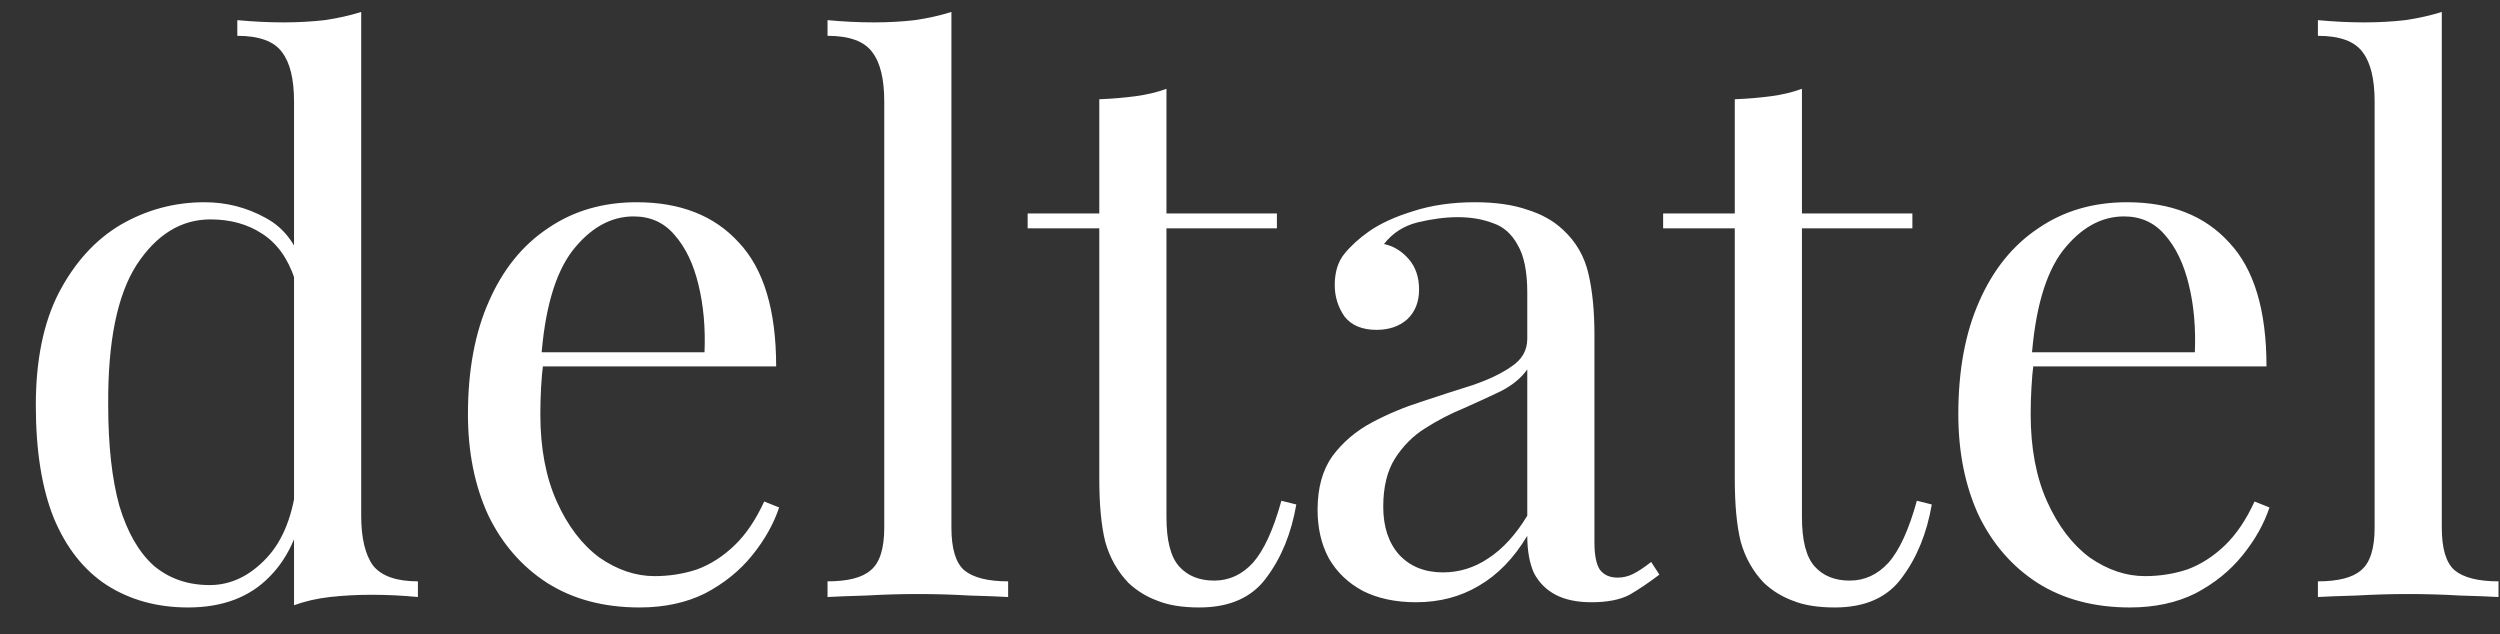 <?xml version="1.0" encoding="UTF-8"?> <svg xmlns="http://www.w3.org/2000/svg" width="67" height="17" viewBox="0 0 67 17" fill="none"><rect x="0" y="0" width="67" height="17" fill="#333333" stroke="none"/><path d="M9.68 0.32V13.82C9.68 14.42 9.787 14.867 10 15.16C10.227 15.44 10.627 15.58 11.2 15.58V16C10.787 15.96 10.373 15.94 9.96 15.94C9.573 15.94 9.2 15.96 8.84 16C8.493 16.04 8.173 16.113 7.88 16.22V2.72C7.88 2.12 7.773 1.68 7.56 1.4C7.347 1.107 6.947 0.96 6.36 0.96V0.54C6.787 0.58 7.2 0.6 7.6 0.6C7.987 0.6 8.353 0.58 8.7 0.54C9.06 0.487 9.387 0.413 9.68 0.32ZM5.48 5.42C6.067 5.42 6.613 5.56 7.12 5.84C7.64 6.12 7.987 6.6 8.16 7.28L7.9 7.48C7.713 6.92 7.42 6.513 7.02 6.26C6.633 6.007 6.173 5.88 5.64 5.88C4.853 5.88 4.193 6.287 3.66 7.1C3.14 7.913 2.887 9.167 2.9 10.86C2.9 11.94 3 12.84 3.2 13.56C3.413 14.267 3.72 14.8 4.12 15.16C4.533 15.507 5.033 15.68 5.62 15.68C6.18 15.68 6.687 15.44 7.14 14.96C7.593 14.48 7.867 13.773 7.96 12.84L8.2 13.12C8.093 14.133 7.767 14.913 7.22 15.46C6.687 16.007 5.96 16.28 5.04 16.28C4.213 16.28 3.487 16.08 2.86 15.68C2.247 15.28 1.773 14.68 1.44 13.88C1.12 13.08 0.96 12.073 0.96 10.86C0.96 9.647 1.167 8.64 1.58 7.84C2.007 7.027 2.56 6.42 3.24 6.02C3.933 5.62 4.68 5.42 5.48 5.42ZM17.061 5.42C18.234 5.42 19.148 5.78 19.801 6.5C20.468 7.207 20.801 8.313 20.801 9.82H13.741L13.721 9.44H18.881C18.908 8.787 18.854 8.187 18.721 7.64C18.588 7.08 18.374 6.633 18.081 6.3C17.801 5.967 17.434 5.8 16.981 5.8C16.368 5.8 15.821 6.107 15.341 6.72C14.874 7.333 14.594 8.307 14.501 9.64L14.561 9.72C14.534 9.92 14.514 10.14 14.501 10.38C14.488 10.62 14.481 10.86 14.481 11.1C14.481 12.007 14.628 12.787 14.921 13.44C15.214 14.093 15.594 14.593 16.061 14.94C16.541 15.273 17.034 15.44 17.541 15.44C17.941 15.44 18.321 15.38 18.681 15.26C19.041 15.127 19.374 14.913 19.681 14.62C19.988 14.327 20.254 13.933 20.481 13.44L20.881 13.6C20.734 14.04 20.494 14.467 20.161 14.88C19.828 15.293 19.408 15.633 18.901 15.9C18.394 16.153 17.808 16.28 17.141 16.28C16.181 16.28 15.354 16.06 14.661 15.62C13.981 15.18 13.454 14.573 13.081 13.8C12.721 13.013 12.541 12.113 12.541 11.1C12.541 9.927 12.728 8.92 13.101 8.08C13.474 7.227 14.001 6.573 14.681 6.12C15.361 5.653 16.154 5.42 17.061 5.42ZM25.498 0.32V14.14C25.498 14.7 25.612 15.08 25.838 15.28C26.078 15.48 26.472 15.58 27.018 15.58V16C26.792 15.987 26.445 15.973 25.978 15.96C25.525 15.933 25.065 15.92 24.598 15.92C24.145 15.92 23.685 15.933 23.218 15.96C22.752 15.973 22.405 15.987 22.178 16V15.58C22.725 15.58 23.112 15.48 23.338 15.28C23.578 15.08 23.698 14.7 23.698 14.14V2.72C23.698 2.12 23.592 1.68 23.378 1.4C23.165 1.107 22.765 0.96 22.178 0.96V0.54C22.605 0.58 23.018 0.6 23.418 0.6C23.805 0.6 24.172 0.58 24.518 0.54C24.878 0.487 25.205 0.413 25.498 0.32ZM31.261 2.38V5.72H34.221V6.12H31.261V13.86C31.261 14.487 31.374 14.927 31.601 15.18C31.828 15.433 32.141 15.56 32.541 15.56C32.941 15.56 33.288 15.4 33.581 15.08C33.874 14.747 34.128 14.193 34.341 13.42L34.741 13.52C34.608 14.293 34.341 14.947 33.941 15.48C33.554 16.013 32.954 16.28 32.141 16.28C31.688 16.28 31.314 16.22 31.021 16.1C30.728 15.993 30.468 15.833 30.241 15.62C29.948 15.313 29.741 14.947 29.621 14.52C29.514 14.093 29.461 13.527 29.461 12.82V6.12H27.541V5.72H29.461V2.66C29.794 2.647 30.114 2.62 30.421 2.58C30.728 2.54 31.008 2.473 31.261 2.38ZM37.951 16.14C37.405 16.14 36.931 16.04 36.531 15.84C36.131 15.627 35.825 15.333 35.611 14.96C35.411 14.587 35.311 14.153 35.311 13.66C35.311 13.073 35.445 12.593 35.711 12.22C35.991 11.847 36.345 11.547 36.771 11.32C37.198 11.093 37.645 10.907 38.111 10.76C38.591 10.6 39.045 10.453 39.471 10.32C39.898 10.173 40.245 10.007 40.511 9.82C40.791 9.633 40.931 9.387 40.931 9.08V7.84C40.931 7.28 40.845 6.853 40.671 6.56C40.511 6.267 40.291 6.073 40.011 5.98C39.731 5.873 39.418 5.82 39.071 5.82C38.738 5.82 38.378 5.867 37.991 5.96C37.618 6.053 37.318 6.247 37.091 6.54C37.345 6.593 37.565 6.727 37.751 6.94C37.938 7.153 38.031 7.427 38.031 7.76C38.031 8.093 37.925 8.36 37.711 8.56C37.498 8.747 37.225 8.84 36.891 8.84C36.505 8.84 36.218 8.72 36.031 8.48C35.858 8.227 35.771 7.947 35.771 7.64C35.771 7.293 35.858 7.013 36.031 6.8C36.205 6.587 36.425 6.387 36.691 6.2C36.998 5.987 37.391 5.807 37.871 5.66C38.365 5.5 38.918 5.42 39.531 5.42C40.078 5.42 40.545 5.487 40.931 5.62C41.318 5.74 41.638 5.92 41.891 6.16C42.238 6.48 42.465 6.873 42.571 7.34C42.678 7.793 42.731 8.34 42.731 8.98V14.54C42.731 14.873 42.778 15.113 42.871 15.26C42.978 15.407 43.138 15.48 43.351 15.48C43.498 15.48 43.638 15.447 43.771 15.38C43.905 15.313 44.065 15.207 44.251 15.06L44.471 15.4C44.191 15.613 43.925 15.793 43.671 15.94C43.418 16.073 43.078 16.14 42.651 16.14C42.265 16.14 41.945 16.073 41.691 15.94C41.438 15.807 41.245 15.613 41.111 15.36C40.991 15.093 40.931 14.76 40.931 14.36C40.571 14.96 40.138 15.407 39.631 15.7C39.138 15.993 38.578 16.14 37.951 16.14ZM38.671 15.34C39.111 15.34 39.518 15.213 39.891 14.96C40.278 14.707 40.625 14.327 40.931 13.82V9.9C40.771 10.127 40.538 10.32 40.231 10.48C39.925 10.627 39.591 10.78 39.231 10.94C38.871 11.087 38.525 11.267 38.191 11.48C37.871 11.68 37.605 11.947 37.391 12.28C37.178 12.613 37.071 13.047 37.071 13.58C37.071 14.113 37.211 14.54 37.491 14.86C37.785 15.18 38.178 15.34 38.671 15.34ZM48.292 2.38V5.72H51.252V6.12H48.292V13.86C48.292 14.487 48.406 14.927 48.632 15.18C48.859 15.433 49.172 15.56 49.572 15.56C49.972 15.56 50.319 15.4 50.612 15.08C50.906 14.747 51.159 14.193 51.372 13.42L51.772 13.52C51.639 14.293 51.372 14.947 50.972 15.48C50.586 16.013 49.986 16.28 49.172 16.28C48.719 16.28 48.346 16.22 48.052 16.1C47.759 15.993 47.499 15.833 47.272 15.62C46.979 15.313 46.772 14.947 46.652 14.52C46.545 14.093 46.492 13.527 46.492 12.82V6.12H44.572V5.72H46.492V2.66C46.825 2.647 47.145 2.62 47.452 2.58C47.759 2.54 48.039 2.473 48.292 2.38ZM57.002 5.42C58.176 5.42 59.089 5.78 59.742 6.5C60.409 7.207 60.742 8.313 60.742 9.82H53.682L53.663 9.44H58.822C58.849 8.787 58.796 8.187 58.663 7.64C58.529 7.08 58.316 6.633 58.023 6.3C57.742 5.967 57.376 5.8 56.922 5.8C56.309 5.8 55.763 6.107 55.282 6.72C54.816 7.333 54.536 8.307 54.443 9.64L54.502 9.72C54.476 9.92 54.456 10.14 54.443 10.38C54.429 10.62 54.422 10.86 54.422 11.1C54.422 12.007 54.569 12.787 54.862 13.44C55.156 14.093 55.536 14.593 56.002 14.94C56.483 15.273 56.976 15.44 57.483 15.44C57.883 15.44 58.263 15.38 58.623 15.26C58.983 15.127 59.316 14.913 59.623 14.62C59.929 14.327 60.196 13.933 60.422 13.44L60.822 13.6C60.676 14.04 60.436 14.467 60.102 14.88C59.769 15.293 59.349 15.633 58.843 15.9C58.336 16.153 57.749 16.28 57.083 16.28C56.123 16.28 55.296 16.06 54.602 15.62C53.922 15.18 53.396 14.573 53.023 13.8C52.663 13.013 52.483 12.113 52.483 11.1C52.483 9.927 52.669 8.92 53.042 8.08C53.416 7.227 53.943 6.573 54.623 6.12C55.303 5.653 56.096 5.42 57.002 5.42ZM65.44 0.32V14.14C65.44 14.7 65.553 15.08 65.78 15.28C66.02 15.48 66.413 15.58 66.96 15.58V16C66.733 15.987 66.386 15.973 65.92 15.96C65.466 15.933 65.006 15.92 64.54 15.92C64.086 15.92 63.626 15.933 63.16 15.96C62.693 15.973 62.346 15.987 62.12 16V15.58C62.666 15.58 63.053 15.48 63.28 15.28C63.52 15.08 63.64 14.7 63.64 14.14V2.72C63.64 2.12 63.533 1.68 63.32 1.4C63.106 1.107 62.706 0.96 62.12 0.96V0.54C62.546 0.58 62.96 0.6 63.36 0.6C63.746 0.6 64.113 0.58 64.46 0.54C64.82 0.487 65.146 0.413 65.44 0.32Z" fill="white"></path></svg> 